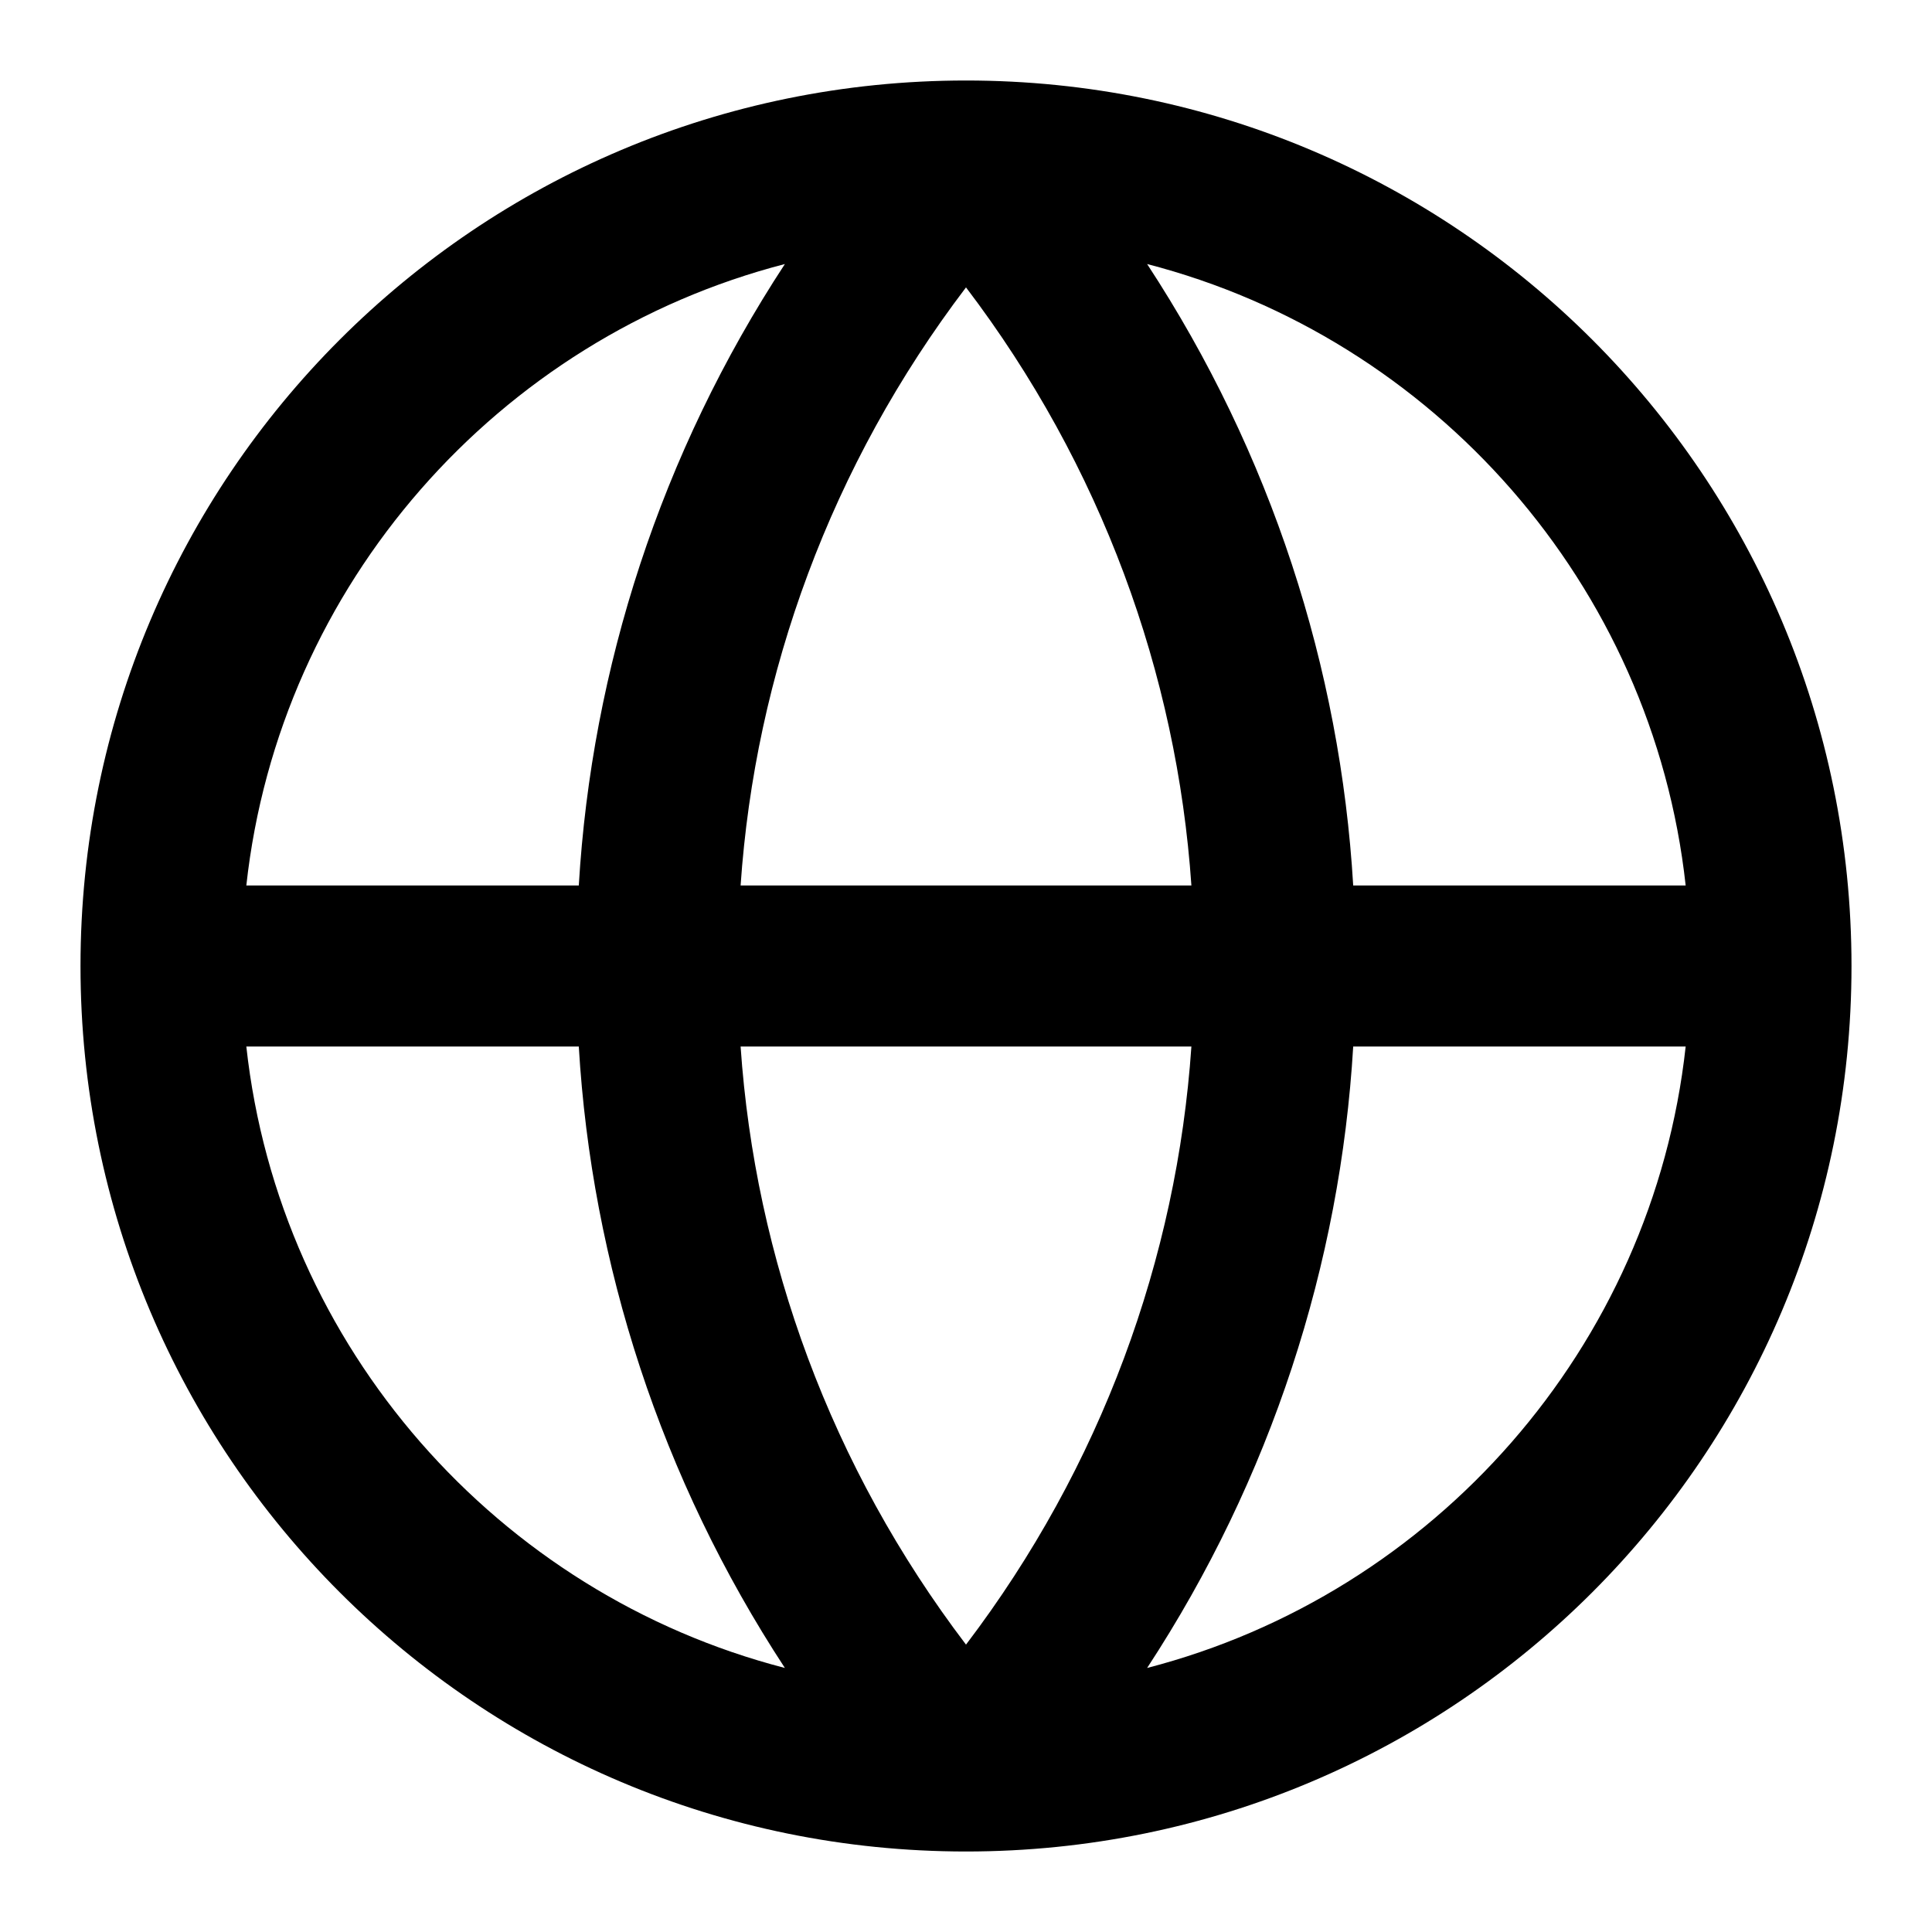 <?xml version="1.0" encoding="utf-8"?>
<!-- Generator: Adobe Illustrator 22.1.0, SVG Export Plug-In . SVG Version: 6.00 Build 0)  -->
<svg version="1.1" id="Globe" xmlns="http://www.w3.org/2000/svg" xmlns:xlink="http://www.w3.org/1999/xlink" x="0px" y="0px"
	 viewBox="0 0 24 24" style="enable-background:new 0 0 24 24;" xml:space="preserve">
<path d="M12,1C5.92,1,1,5.92,1,12c0,6.08,4.92,11,11,11s11-4.92,11-11C23,5.92,18.08,1,12,1z
	 M20.94,11h-4.13C16.65,8.3,15.79,5.63,14.25,3.28
	C17.81,4.2,20.53,7.26,20.94,11z M12,20.43
	C10.32,18.22,9.38,15.63,9.2,13h5.6C14.62,15.63,13.68,18.22,12,20.43z
	 M9.2,11C9.38,8.37,10.32,5.78,12,3.57C13.68,5.78,14.62,8.37,14.8,11
	H9.2z M9.75,3.28C8.21,5.63,7.35,8.3,7.19,11H3.06
	C3.47,7.26,6.19,4.2,9.75,3.28z M3.06,13h4.13
	C7.35,15.7,8.21,18.37,9.75,20.72C6.19,19.8,3.47,16.74,3.06,13z
	 M14.25,20.72C15.79,18.37,16.65,15.7,16.81,13h4.13
	C20.53,16.74,17.81,19.8,14.25,20.72z"/>
</svg>
